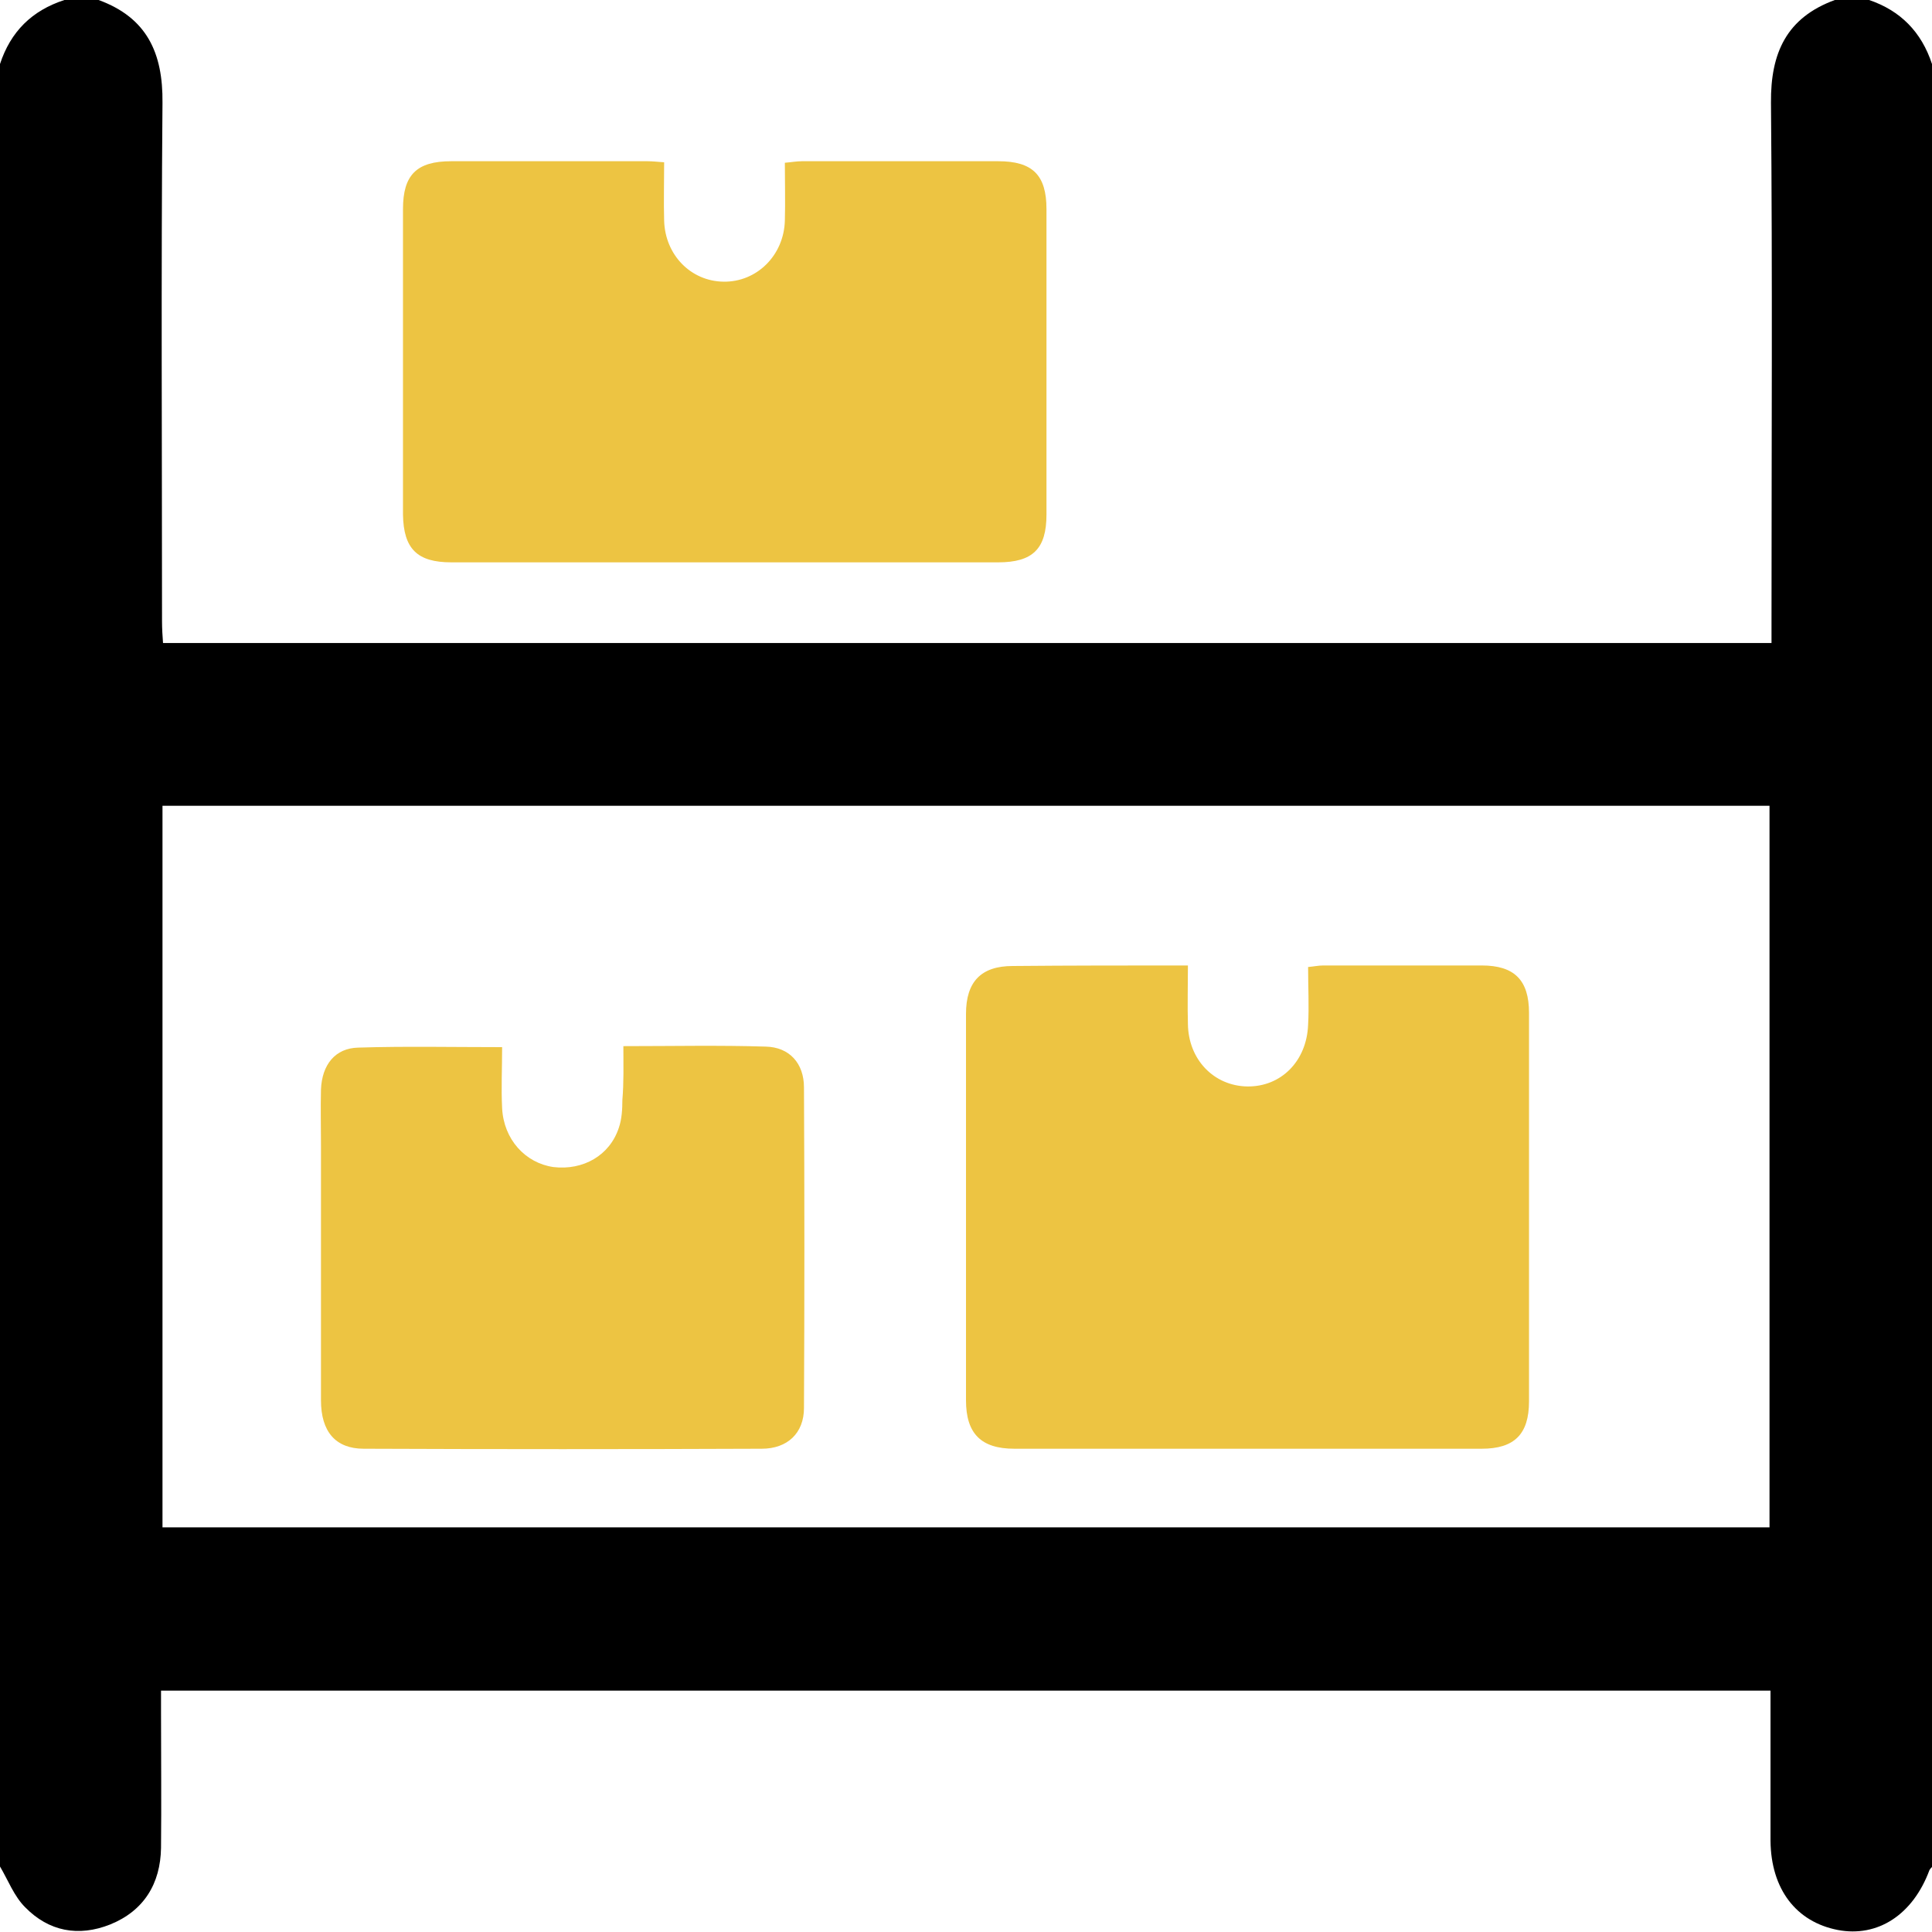 <?xml version="1.0" encoding="UTF-8"?> <svg xmlns="http://www.w3.org/2000/svg" width="29" height="29" viewBox="0 0 29 29" fill="none"> <g clip-path="url(#clip0_20_180)"> <path d="M29 0.961C29 9.984 29 19 29 28.024C28.985 28.039 28.97 28.055 28.962 28.07C28.713 28.743 28.184 29.083 27.588 28.97C26.961 28.849 26.583 28.357 26.576 27.631C26.576 27.109 26.576 26.595 26.576 26.073C26.576 25.838 26.576 25.611 26.576 25.377C18.503 25.377 10.467 25.377 2.417 25.377C2.417 25.498 2.417 25.604 2.417 25.702C2.417 26.383 2.424 27.064 2.417 27.737C2.409 28.274 2.16 28.682 1.654 28.887C1.178 29.076 0.733 28.992 0.378 28.629C0.211 28.463 0.121 28.221 0 28.017C0 19.008 0 9.984 0 0.961C0.159 0.477 0.476 0.159 0.967 0C1.133 0 1.307 0 1.48 0C2.205 0.265 2.447 0.794 2.439 1.543C2.417 4.137 2.432 6.732 2.432 9.326C2.432 9.432 2.439 9.546 2.447 9.652C10.505 9.652 18.533 9.652 26.591 9.652C26.591 9.523 26.591 9.409 26.591 9.296C26.591 6.709 26.606 4.13 26.583 1.543C26.576 0.794 26.817 0.265 27.542 0C27.709 0 27.882 0 28.056 0C28.524 0.159 28.841 0.477 29 0.961ZM26.561 12.095C18.518 12.095 10.49 12.095 2.439 12.095C2.439 15.71 2.439 19.318 2.439 22.926C10.49 22.926 18.518 22.926 26.561 22.926C26.561 19.326 26.561 15.733 26.561 12.095Z" fill="black"></path> <path d="M9.969 2.436C9.969 2.746 9.961 3.033 9.969 3.313C9.984 3.827 10.369 4.221 10.86 4.228C11.358 4.236 11.766 3.835 11.781 3.313C11.789 3.033 11.781 2.746 11.781 2.443C11.872 2.436 11.955 2.42 12.038 2.42C13.02 2.42 14.002 2.42 14.983 2.42C15.497 2.42 15.708 2.625 15.708 3.139C15.708 4.667 15.708 6.195 15.708 7.723C15.708 8.237 15.504 8.441 14.983 8.441C12.249 8.441 9.508 8.441 6.774 8.441C6.261 8.441 6.057 8.237 6.049 7.723C6.049 6.195 6.049 4.667 6.049 3.139C6.049 2.625 6.253 2.42 6.774 2.42C7.756 2.42 8.738 2.42 9.72 2.42C9.787 2.42 9.863 2.428 9.969 2.436Z" fill="#EDC442"></path> <path d="M17.831 14.492C17.831 14.803 17.823 15.09 17.831 15.37C17.838 15.907 18.223 16.3 18.722 16.308C19.228 16.315 19.613 15.93 19.635 15.385C19.651 15.105 19.635 14.818 19.635 14.515C19.718 14.508 19.794 14.492 19.862 14.492C20.655 14.492 21.448 14.492 22.241 14.492C22.732 14.492 22.951 14.712 22.951 15.203C22.951 17.147 22.951 19.091 22.951 21.035C22.951 21.527 22.732 21.746 22.241 21.746C19.9 21.746 17.559 21.746 15.225 21.746C14.727 21.746 14.5 21.519 14.5 21.02C14.5 19.084 14.5 17.155 14.5 15.219C14.5 14.735 14.727 14.5 15.202 14.5C16.063 14.492 16.924 14.492 17.831 14.492Z" fill="#EDC442"></path> <path d="M9.357 15.703C10.105 15.703 10.799 15.688 11.494 15.71C11.849 15.718 12.068 15.96 12.068 16.323C12.076 17.927 12.076 19.53 12.068 21.134C12.068 21.512 11.819 21.746 11.434 21.746C9.44 21.754 7.454 21.754 5.46 21.746C5.037 21.746 4.818 21.489 4.818 21.02C4.818 19.749 4.818 18.471 4.818 17.2C4.818 16.921 4.811 16.633 4.818 16.353C4.833 15.983 5.03 15.733 5.377 15.725C6.079 15.703 6.789 15.718 7.537 15.718C7.537 16.035 7.522 16.331 7.537 16.633C7.56 17.102 7.884 17.457 8.307 17.518C8.753 17.571 9.153 17.344 9.289 16.928C9.334 16.799 9.342 16.648 9.342 16.512C9.365 16.24 9.357 15.99 9.357 15.703Z" fill="#EDC442"></path> </g> <defs> <clipPath id="clip0_20_180"> <rect width="29" height="29" fill="white"></rect> </clipPath> </defs> </svg> 